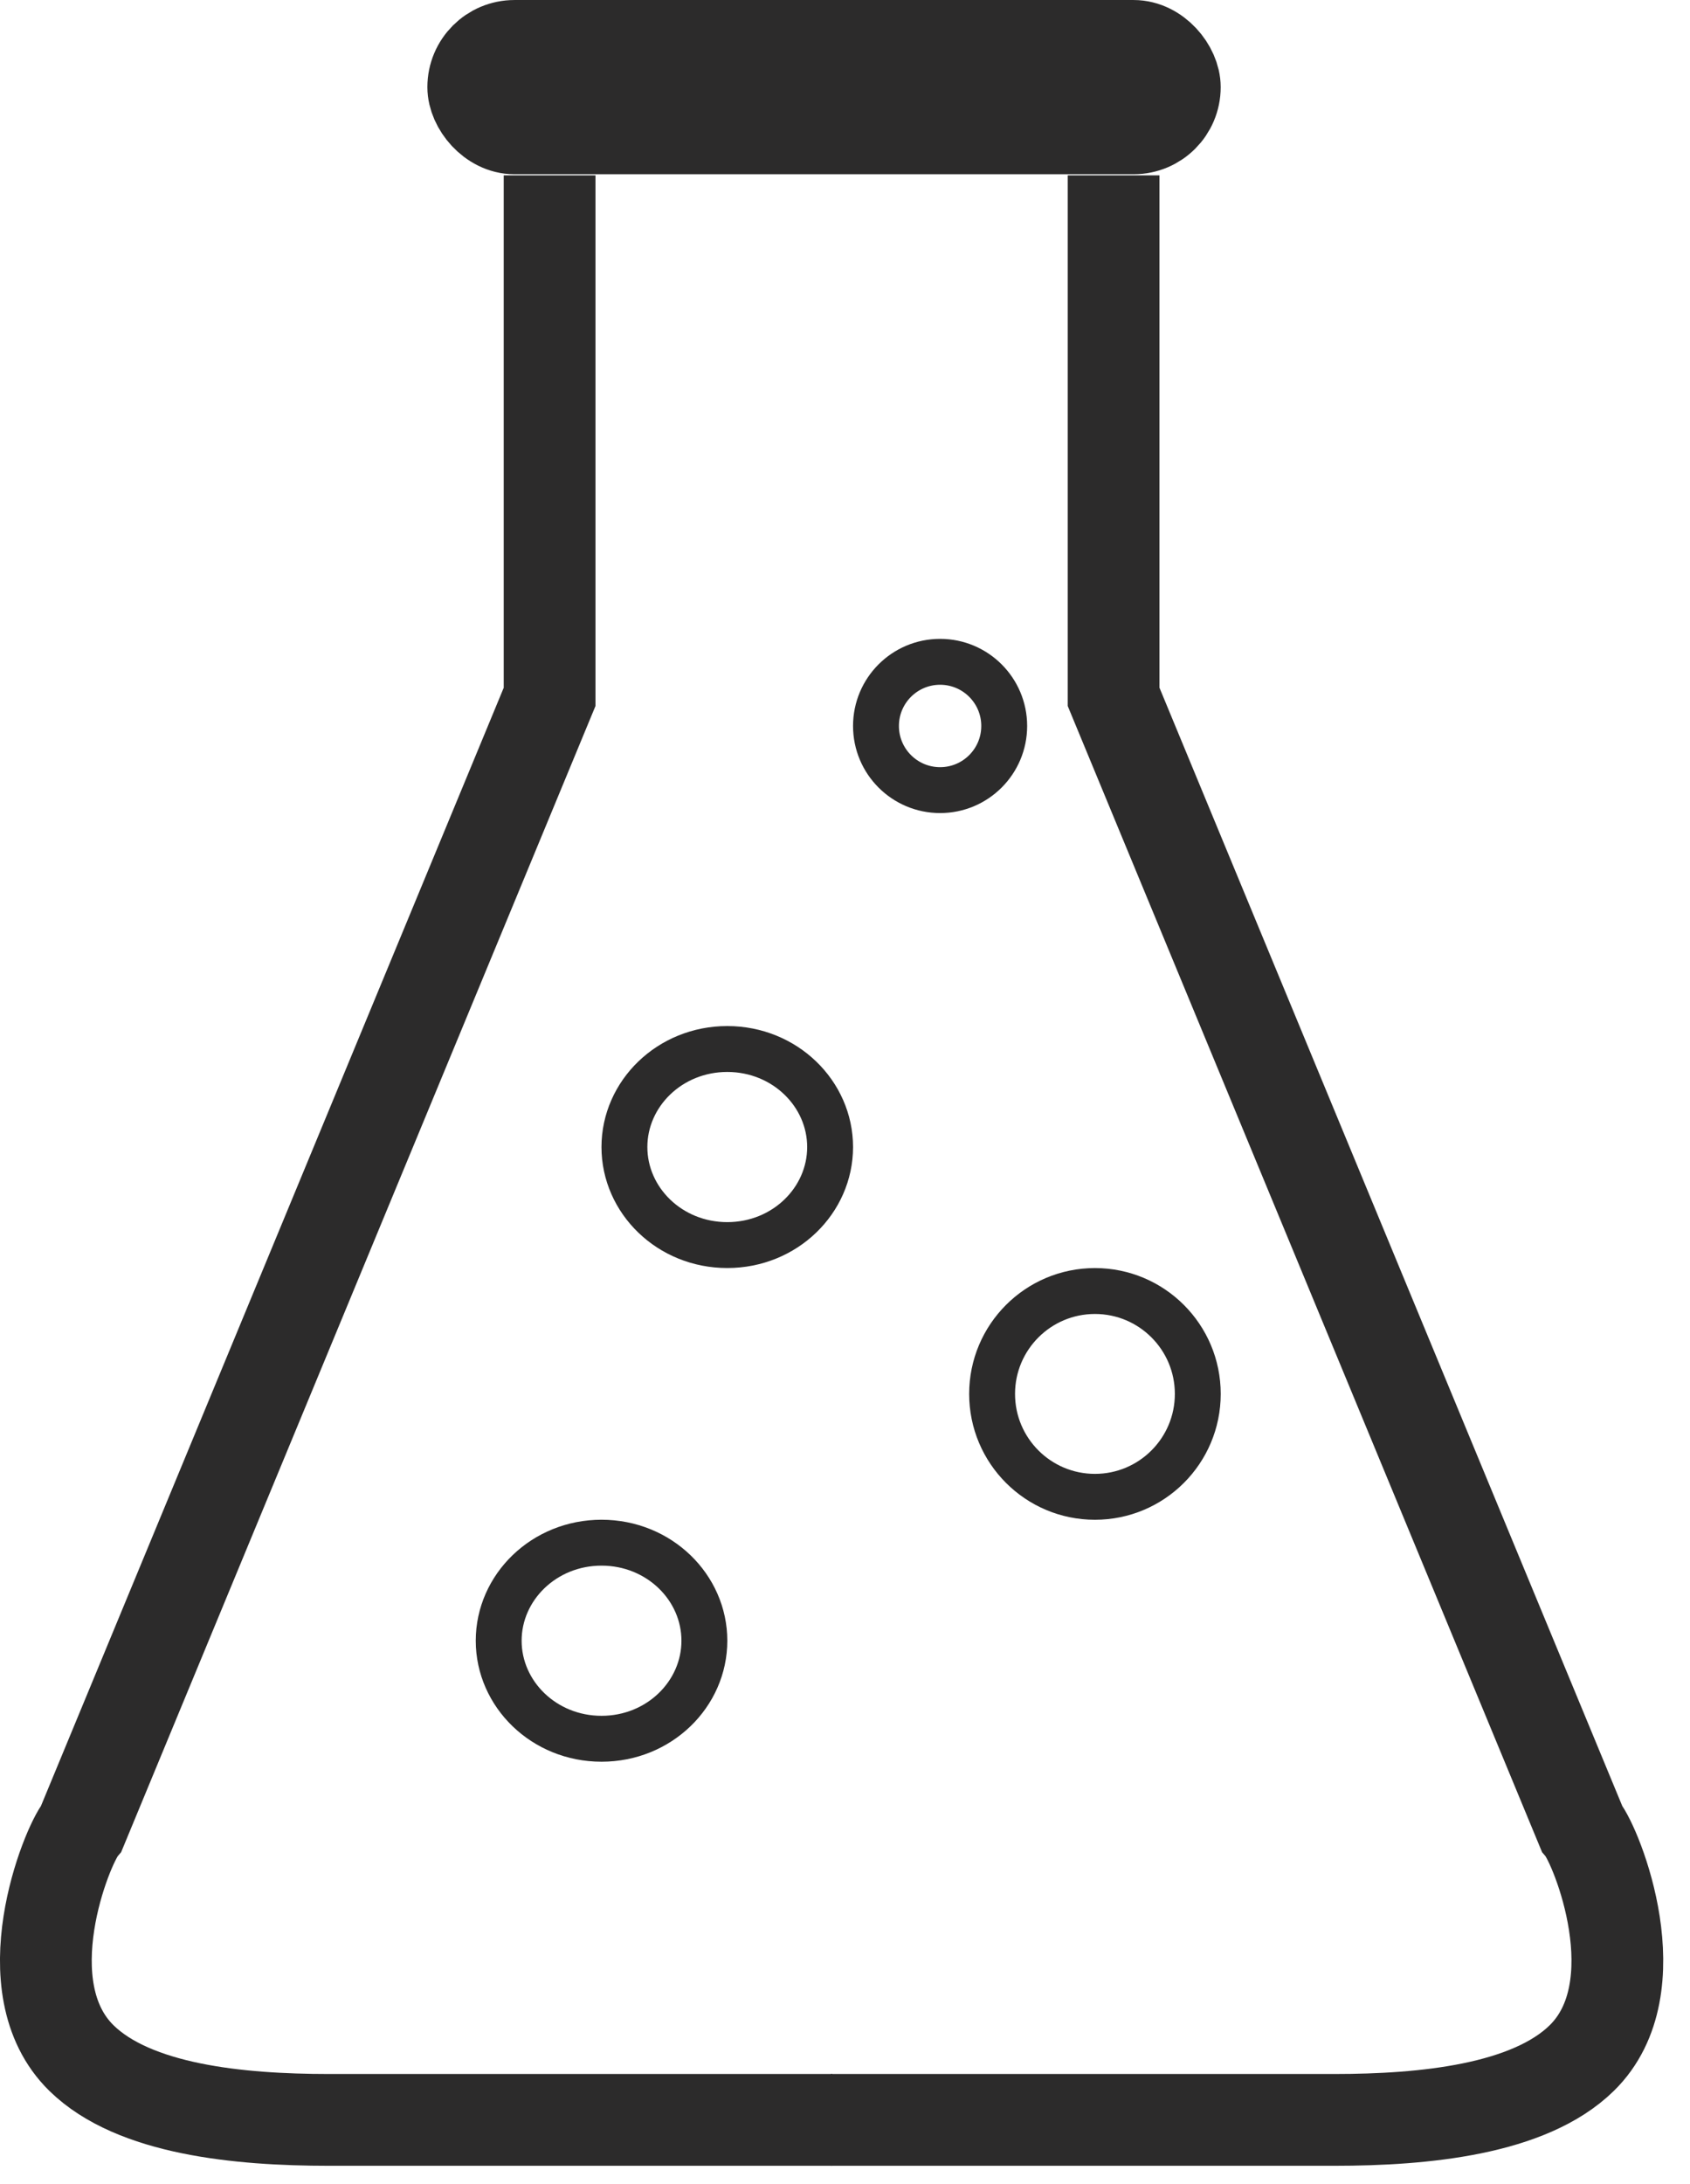 <svg xmlns="http://www.w3.org/2000/svg" fill="none" viewBox="0 0 48 62" height="62" width="48">
<path stroke-width="2.606" stroke="#2C2B2B" d="M15.61 4.978V19.782L2.312 51.897C1.894 52.399 0.266 56.414 2.312 58.421C3.806 59.886 6.79 60.177 9.337 60.177H23.639"></path>
<path stroke-width="2.606" stroke="#2C2B2B" d="M31.629 4.978V19.782L44.927 51.897C45.345 52.399 46.973 56.414 44.927 58.421C43.433 59.886 40.449 60.177 37.902 60.177H23.6"></path>
<rect stroke-width="2.473" stroke="#2C2B2B" rx="1.237" height="2.473" width="20.059" y="1.237" x="13.375"></rect>
<path stroke-width="1.303" stroke="#2C2B2B" d="M17.085 43.792C18.722 43.792 20.006 45.062 20.006 46.575C20.006 48.088 18.722 49.358 17.085 49.358C15.448 49.358 14.164 48.088 14.164 46.575C14.164 45.062 15.448 43.792 17.085 43.792Z"></path>
<path stroke-width="1.303" stroke="#2C2B2B" d="M20.656 29.778C22.293 29.778 23.577 31.048 23.577 32.561C23.577 34.075 22.293 35.344 20.656 35.344C19.019 35.344 17.735 34.075 17.735 32.561C17.735 31.048 19.019 29.778 20.656 29.778Z"></path>
<circle stroke-width="1.303" stroke="#2C2B2B" r="2.921" cy="39.569" cx="31.099"></circle>
<circle stroke-width="1.303" stroke="#2C2B2B" r="1.821" cy="20.608" cx="26.701"></circle>
</svg>
